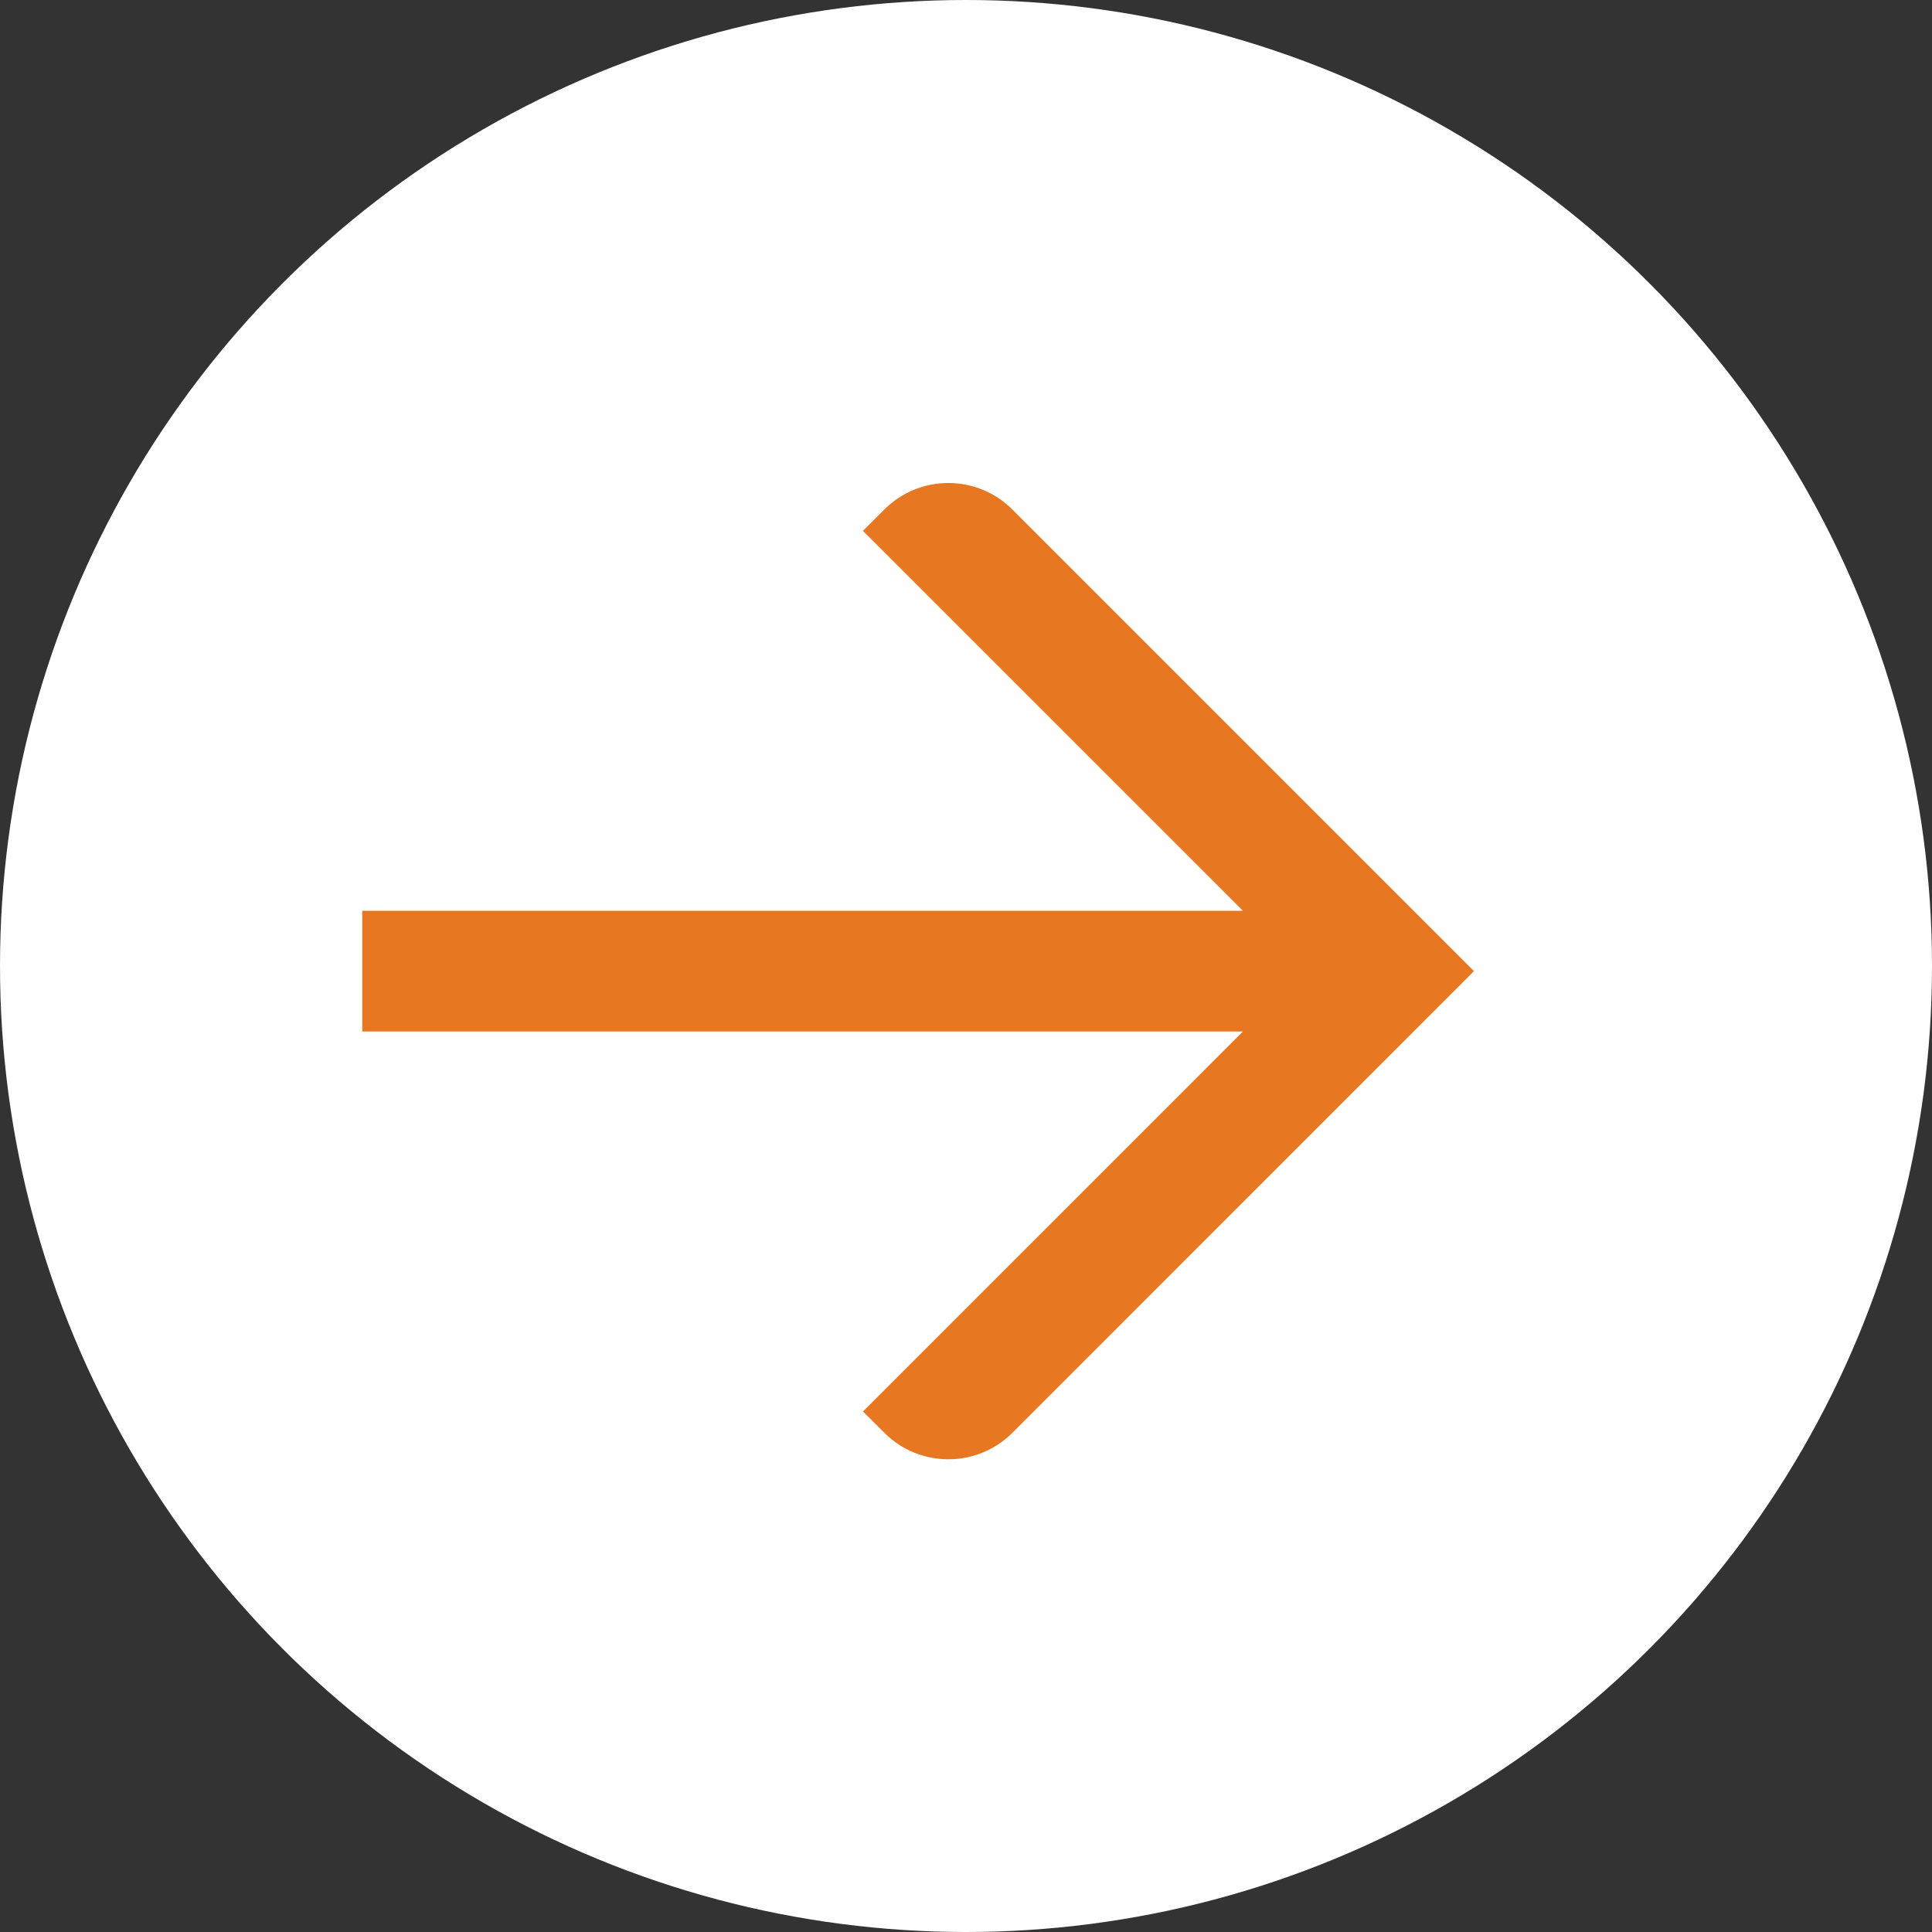 <svg width="40" height="40" viewBox="0 0 40 40" fill="none" xmlns="http://www.w3.org/2000/svg">
<rect x="0" y="0" width="40" height="40" fill="#333333" stroke="none"/>
<g clip-path="url(#clip0_6931_5660)">
<circle cx="20" cy="20" r="20" fill="white"/>
</g>
<path fill-rule="evenodd" clip-rule="evenodd" d="M18.309 10.549L17.866 10.991L25.732 18.856H7.5V21.356H25.733L17.867 29.223L18.309 29.664C19.041 30.396 20.228 30.396 20.961 29.664L30.517 20.106L20.96 10.549C20.228 9.817 19.041 9.817 18.309 10.549Z" fill="#E87722"/>
<defs>
<clipPath id="clip0_6931_5660">
<rect width="40" height="40" fill="white"/>
</clipPath>
</defs>
</svg>
